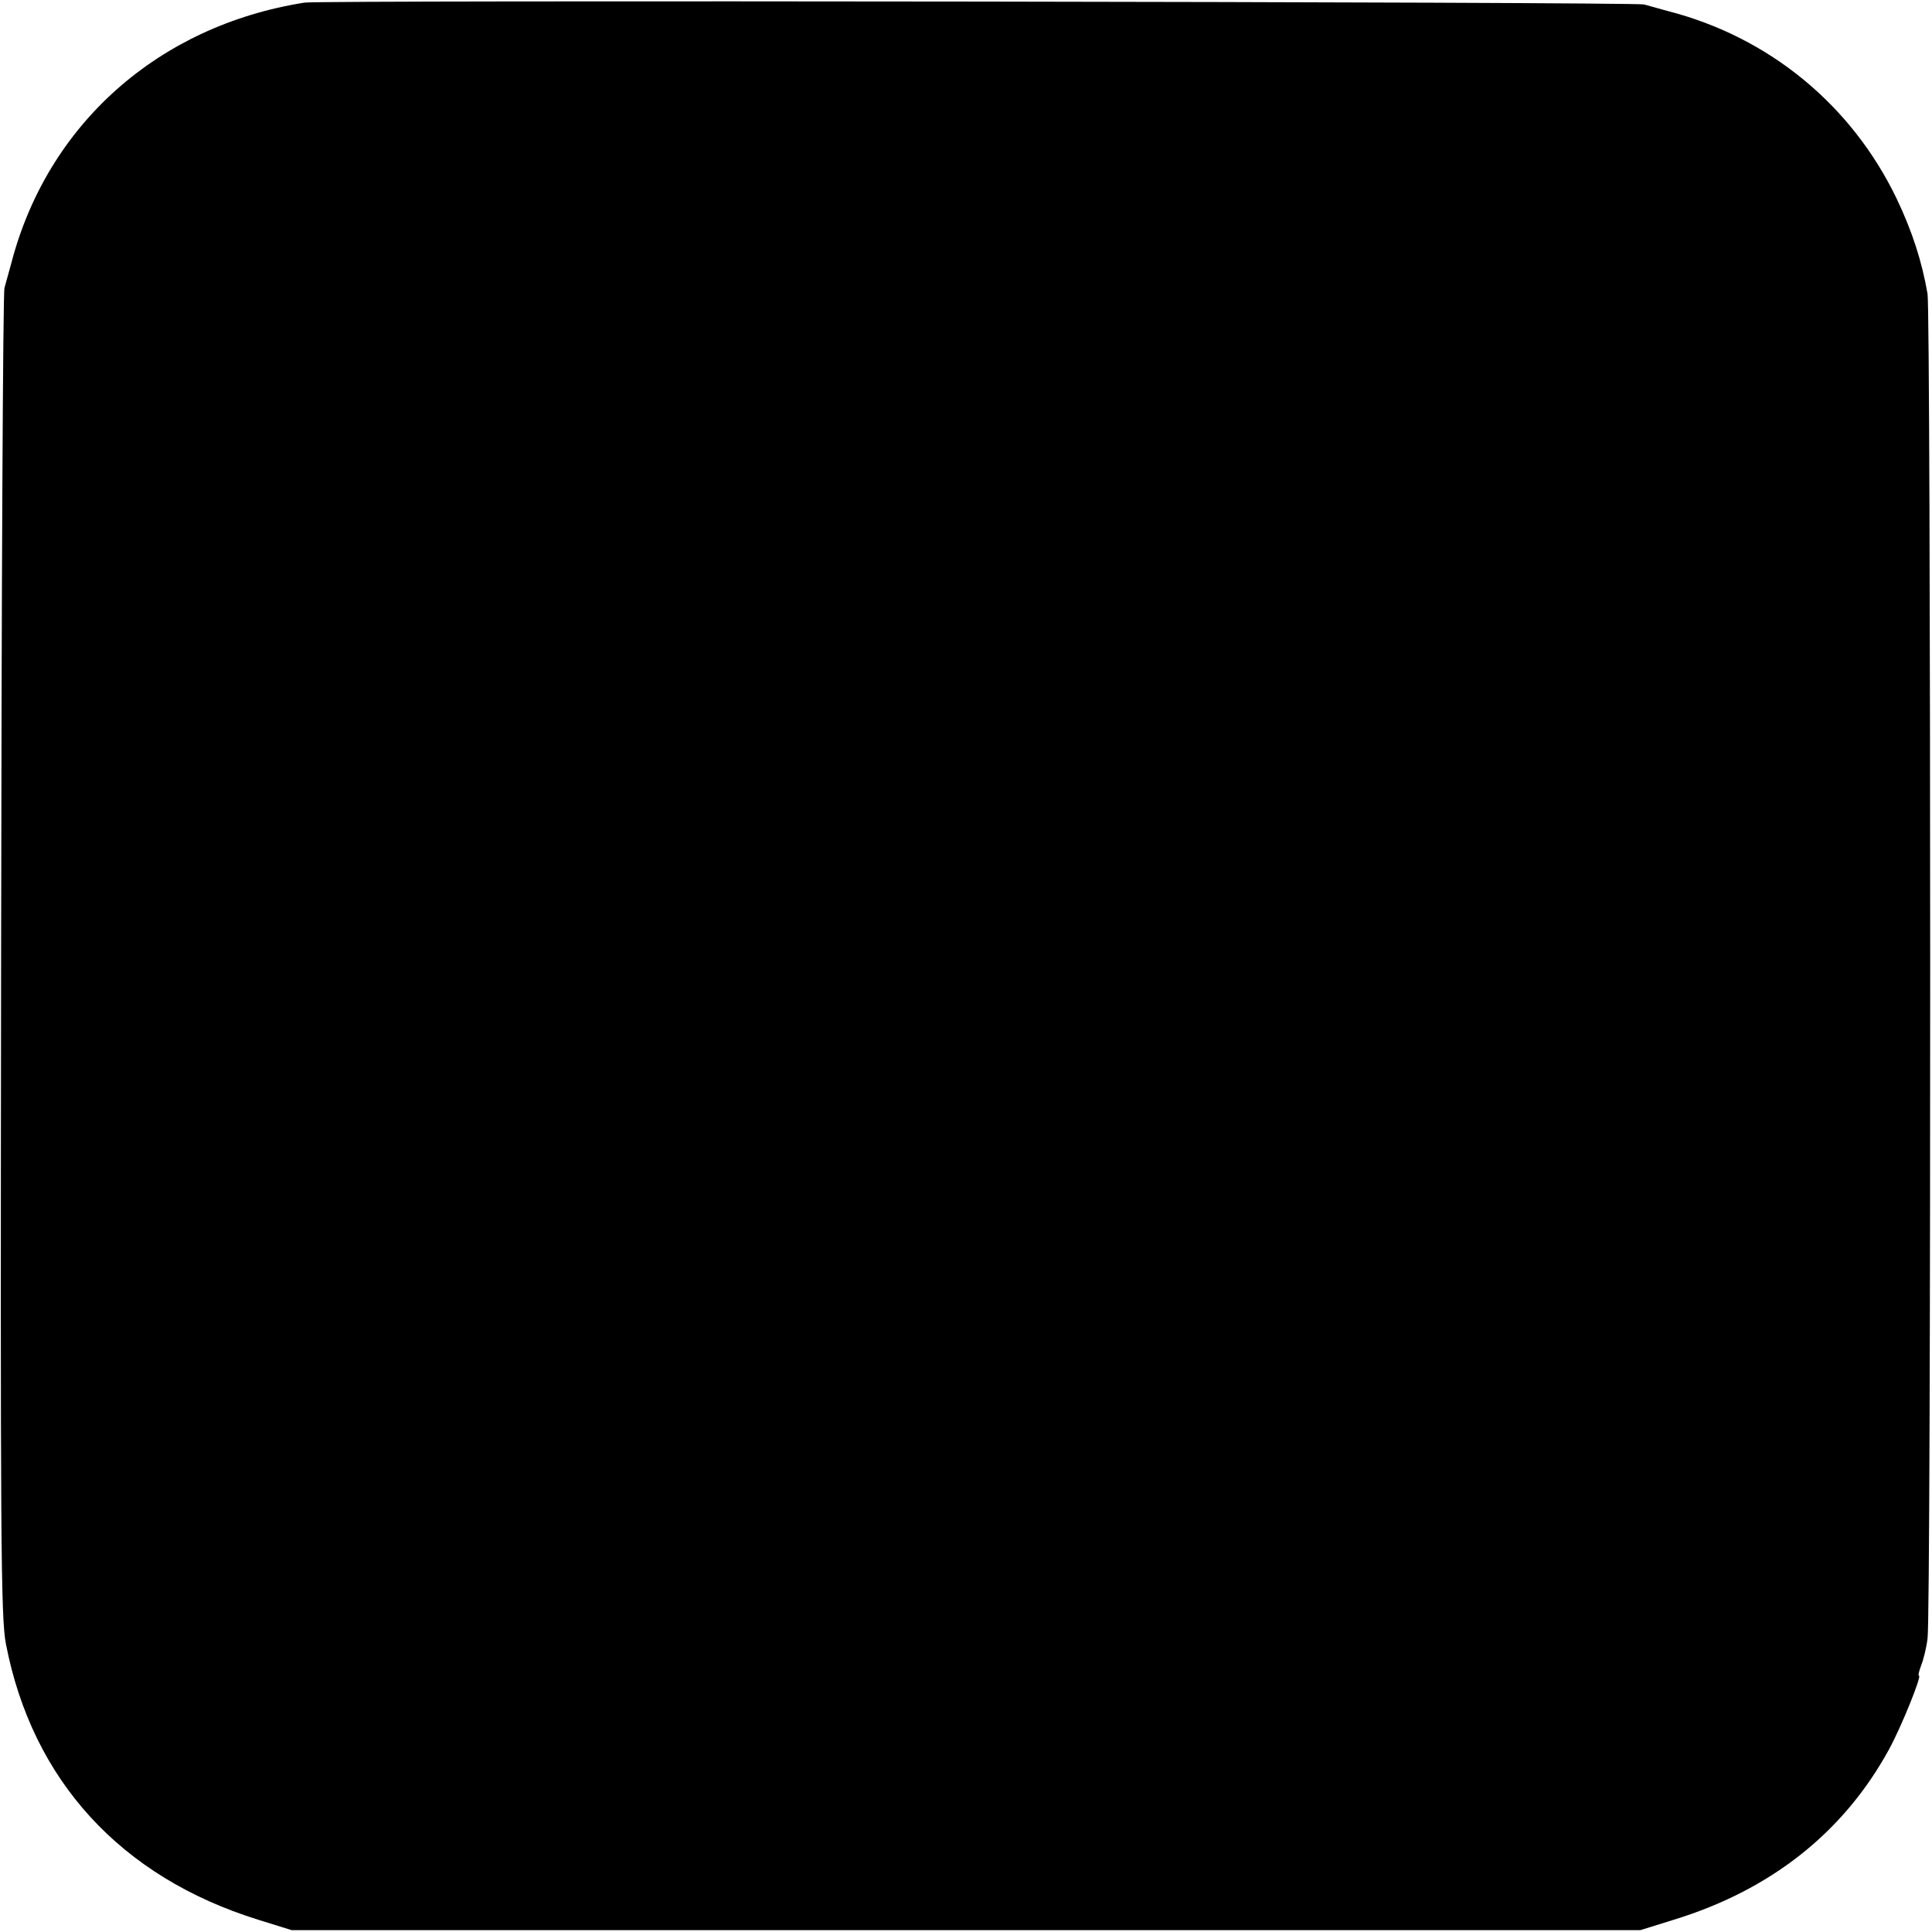 <?xml version="1.0" standalone="no"?>
<!DOCTYPE svg PUBLIC "-//W3C//DTD SVG 20010904//EN"
 "http://www.w3.org/TR/2001/REC-SVG-20010904/DTD/svg10.dtd">
<svg version="1.0" xmlns="http://www.w3.org/2000/svg"
 width="520pt" height="520pt" viewBox="0 0 520 520"
 preserveAspectRatio="xMidYMid meet">
<g transform="translate(0,520) scale(0.1,-0.1)"
fill="#000000" stroke="none">
<path d="M820 5193 c-394 -62 -693 -328 -790 -703 -7 -25 -15 -54 -18 -65 -4
-11 -8 -819 -9 -1795 -2 -1568 -1 -1784 13 -1855 71 -367 309 -627 679 -742
l90 -28 1815 0 1815 0 90 28 c261 80 457 235 579 458 34 62 89 199 81 199 -3
0 0 12 6 28 6 15 14 47 17 72 10 62 9 3564 0 3619 -15 87 -41 168 -83 256
-121 252 -343 435 -615 505 -25 7 -54 15 -65 18 -22 7 -3563 12 -3605 5z"/>
</g>
</svg>
